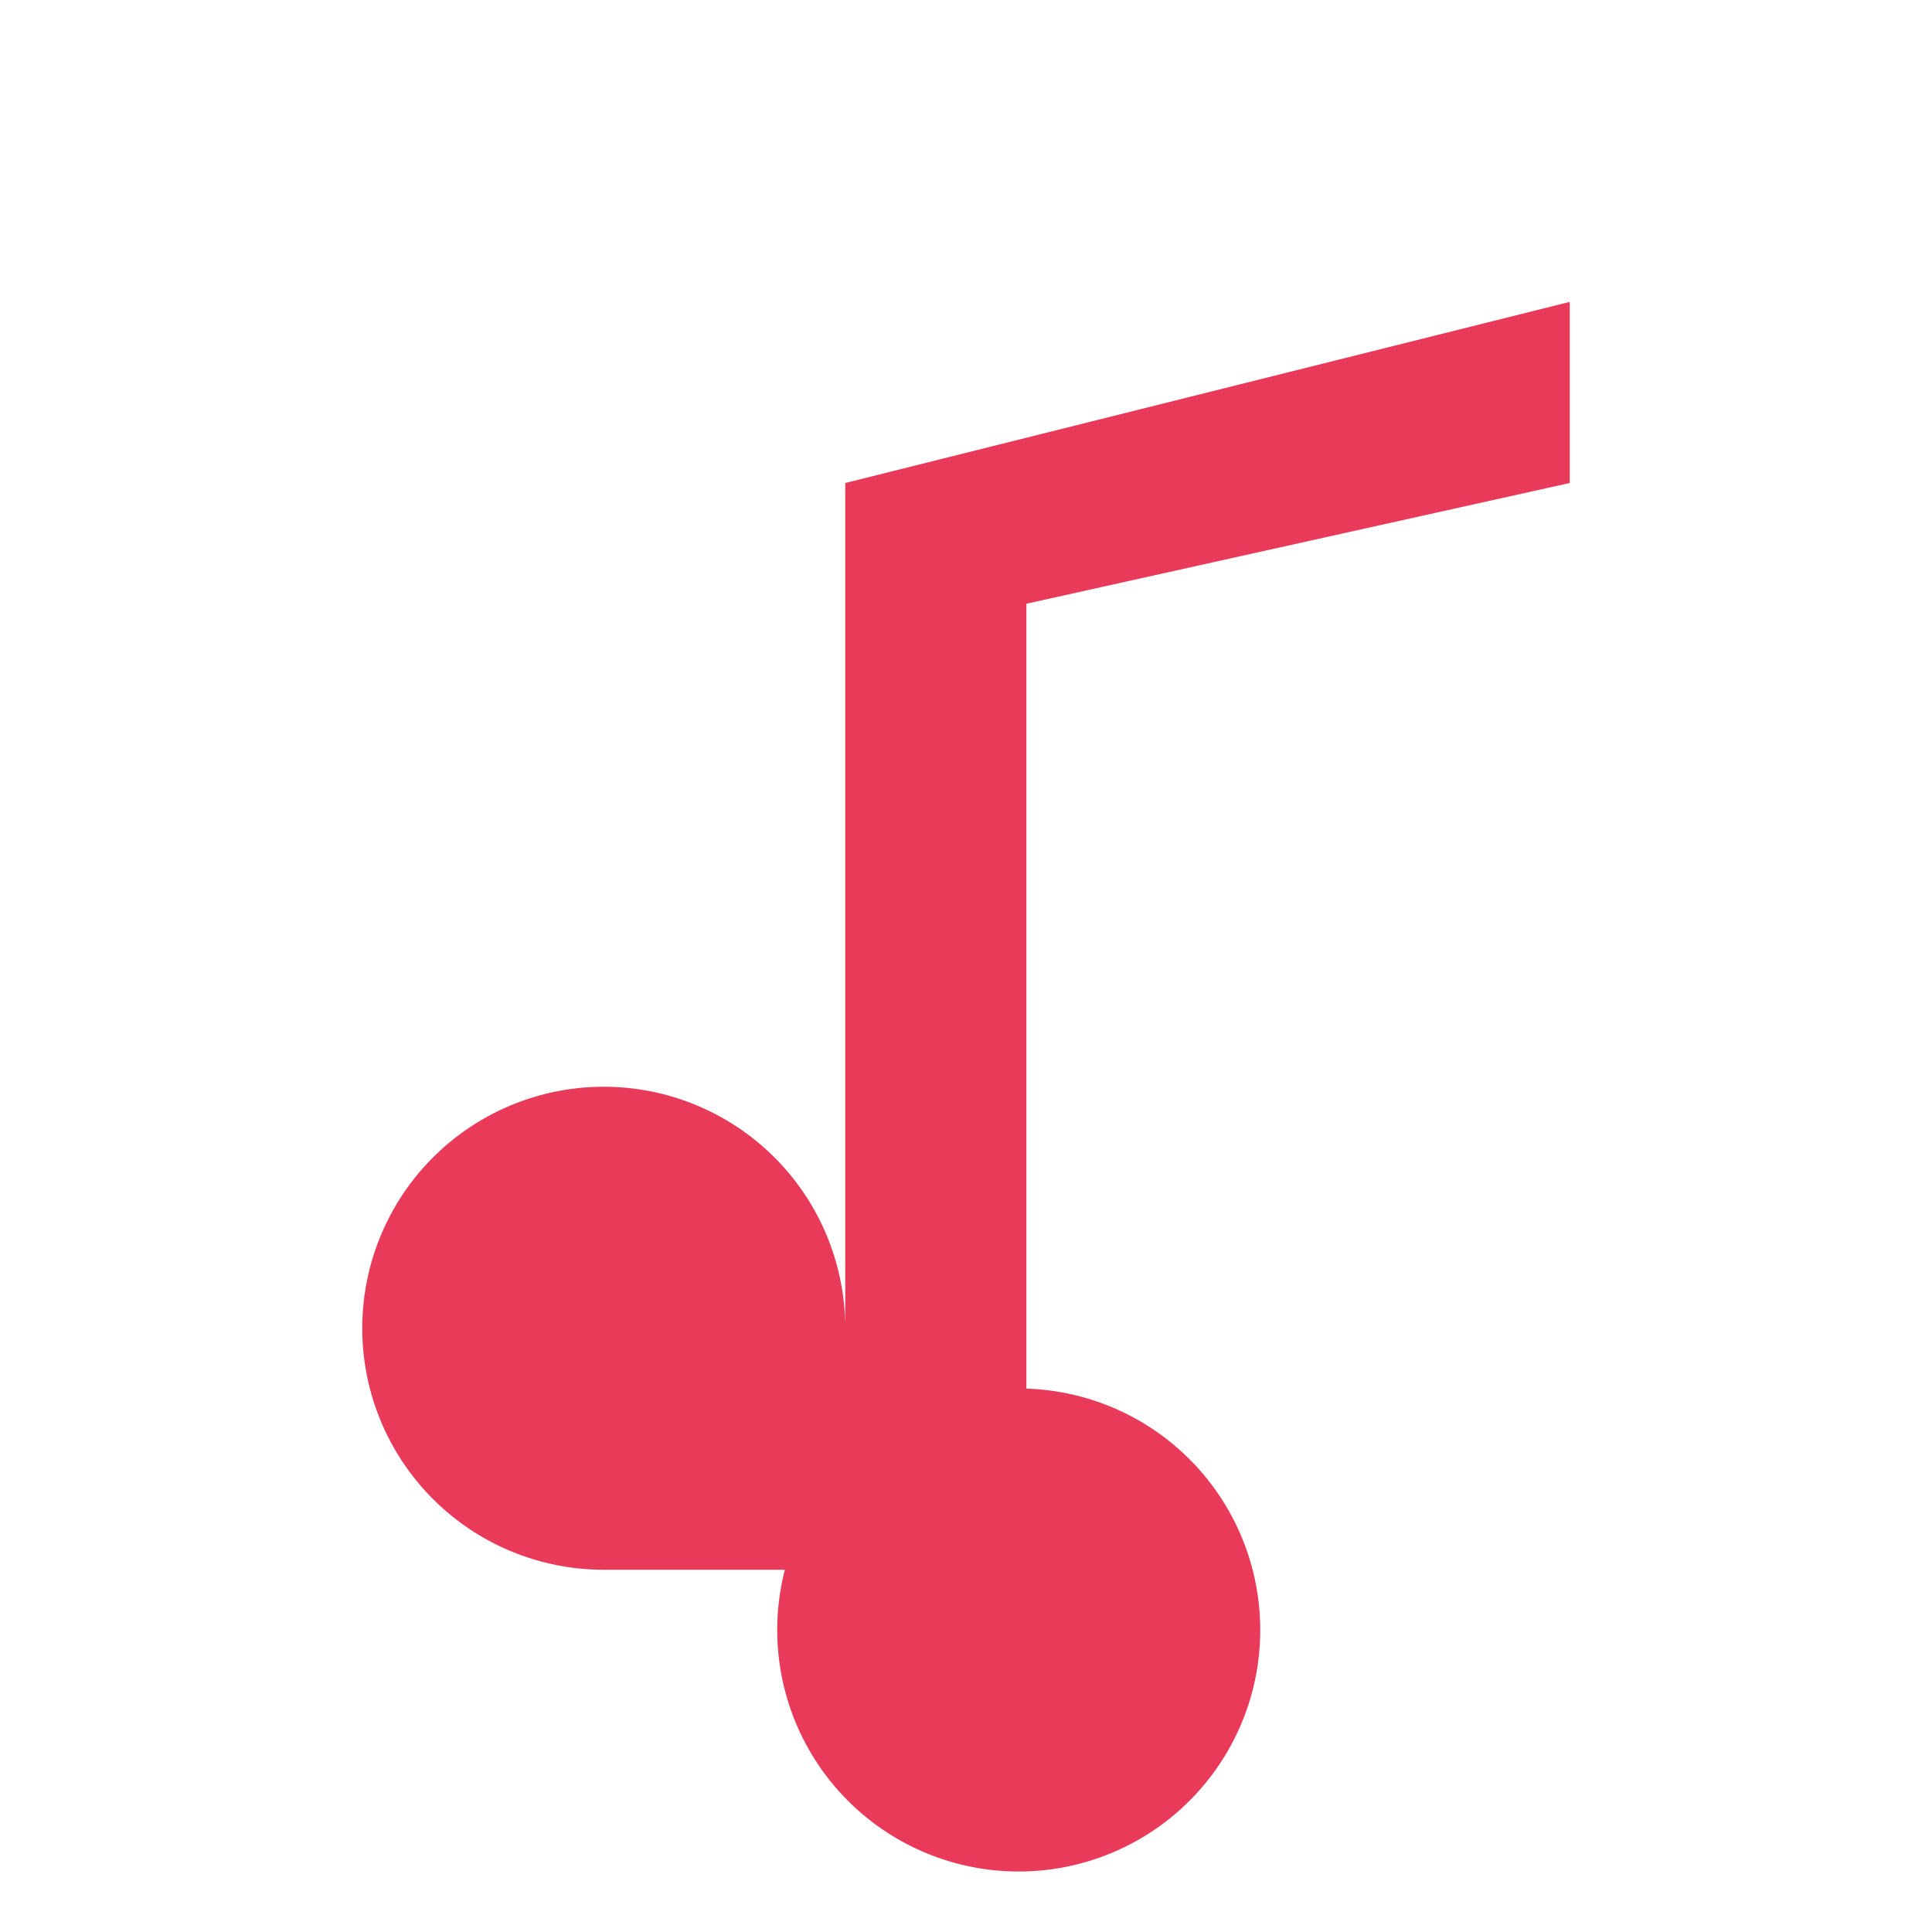 <?xml version="1.0" encoding="UTF-8"?>
<svg xmlns="http://www.w3.org/2000/svg" width="32" height="32" viewBox="0 0 32 32"><path d="M10 26a4 4 0 1 1 4-4V8l12-3v3l-9 2v13a4 4 0 1 1-4 3z" fill="#E93A5A"/></svg>